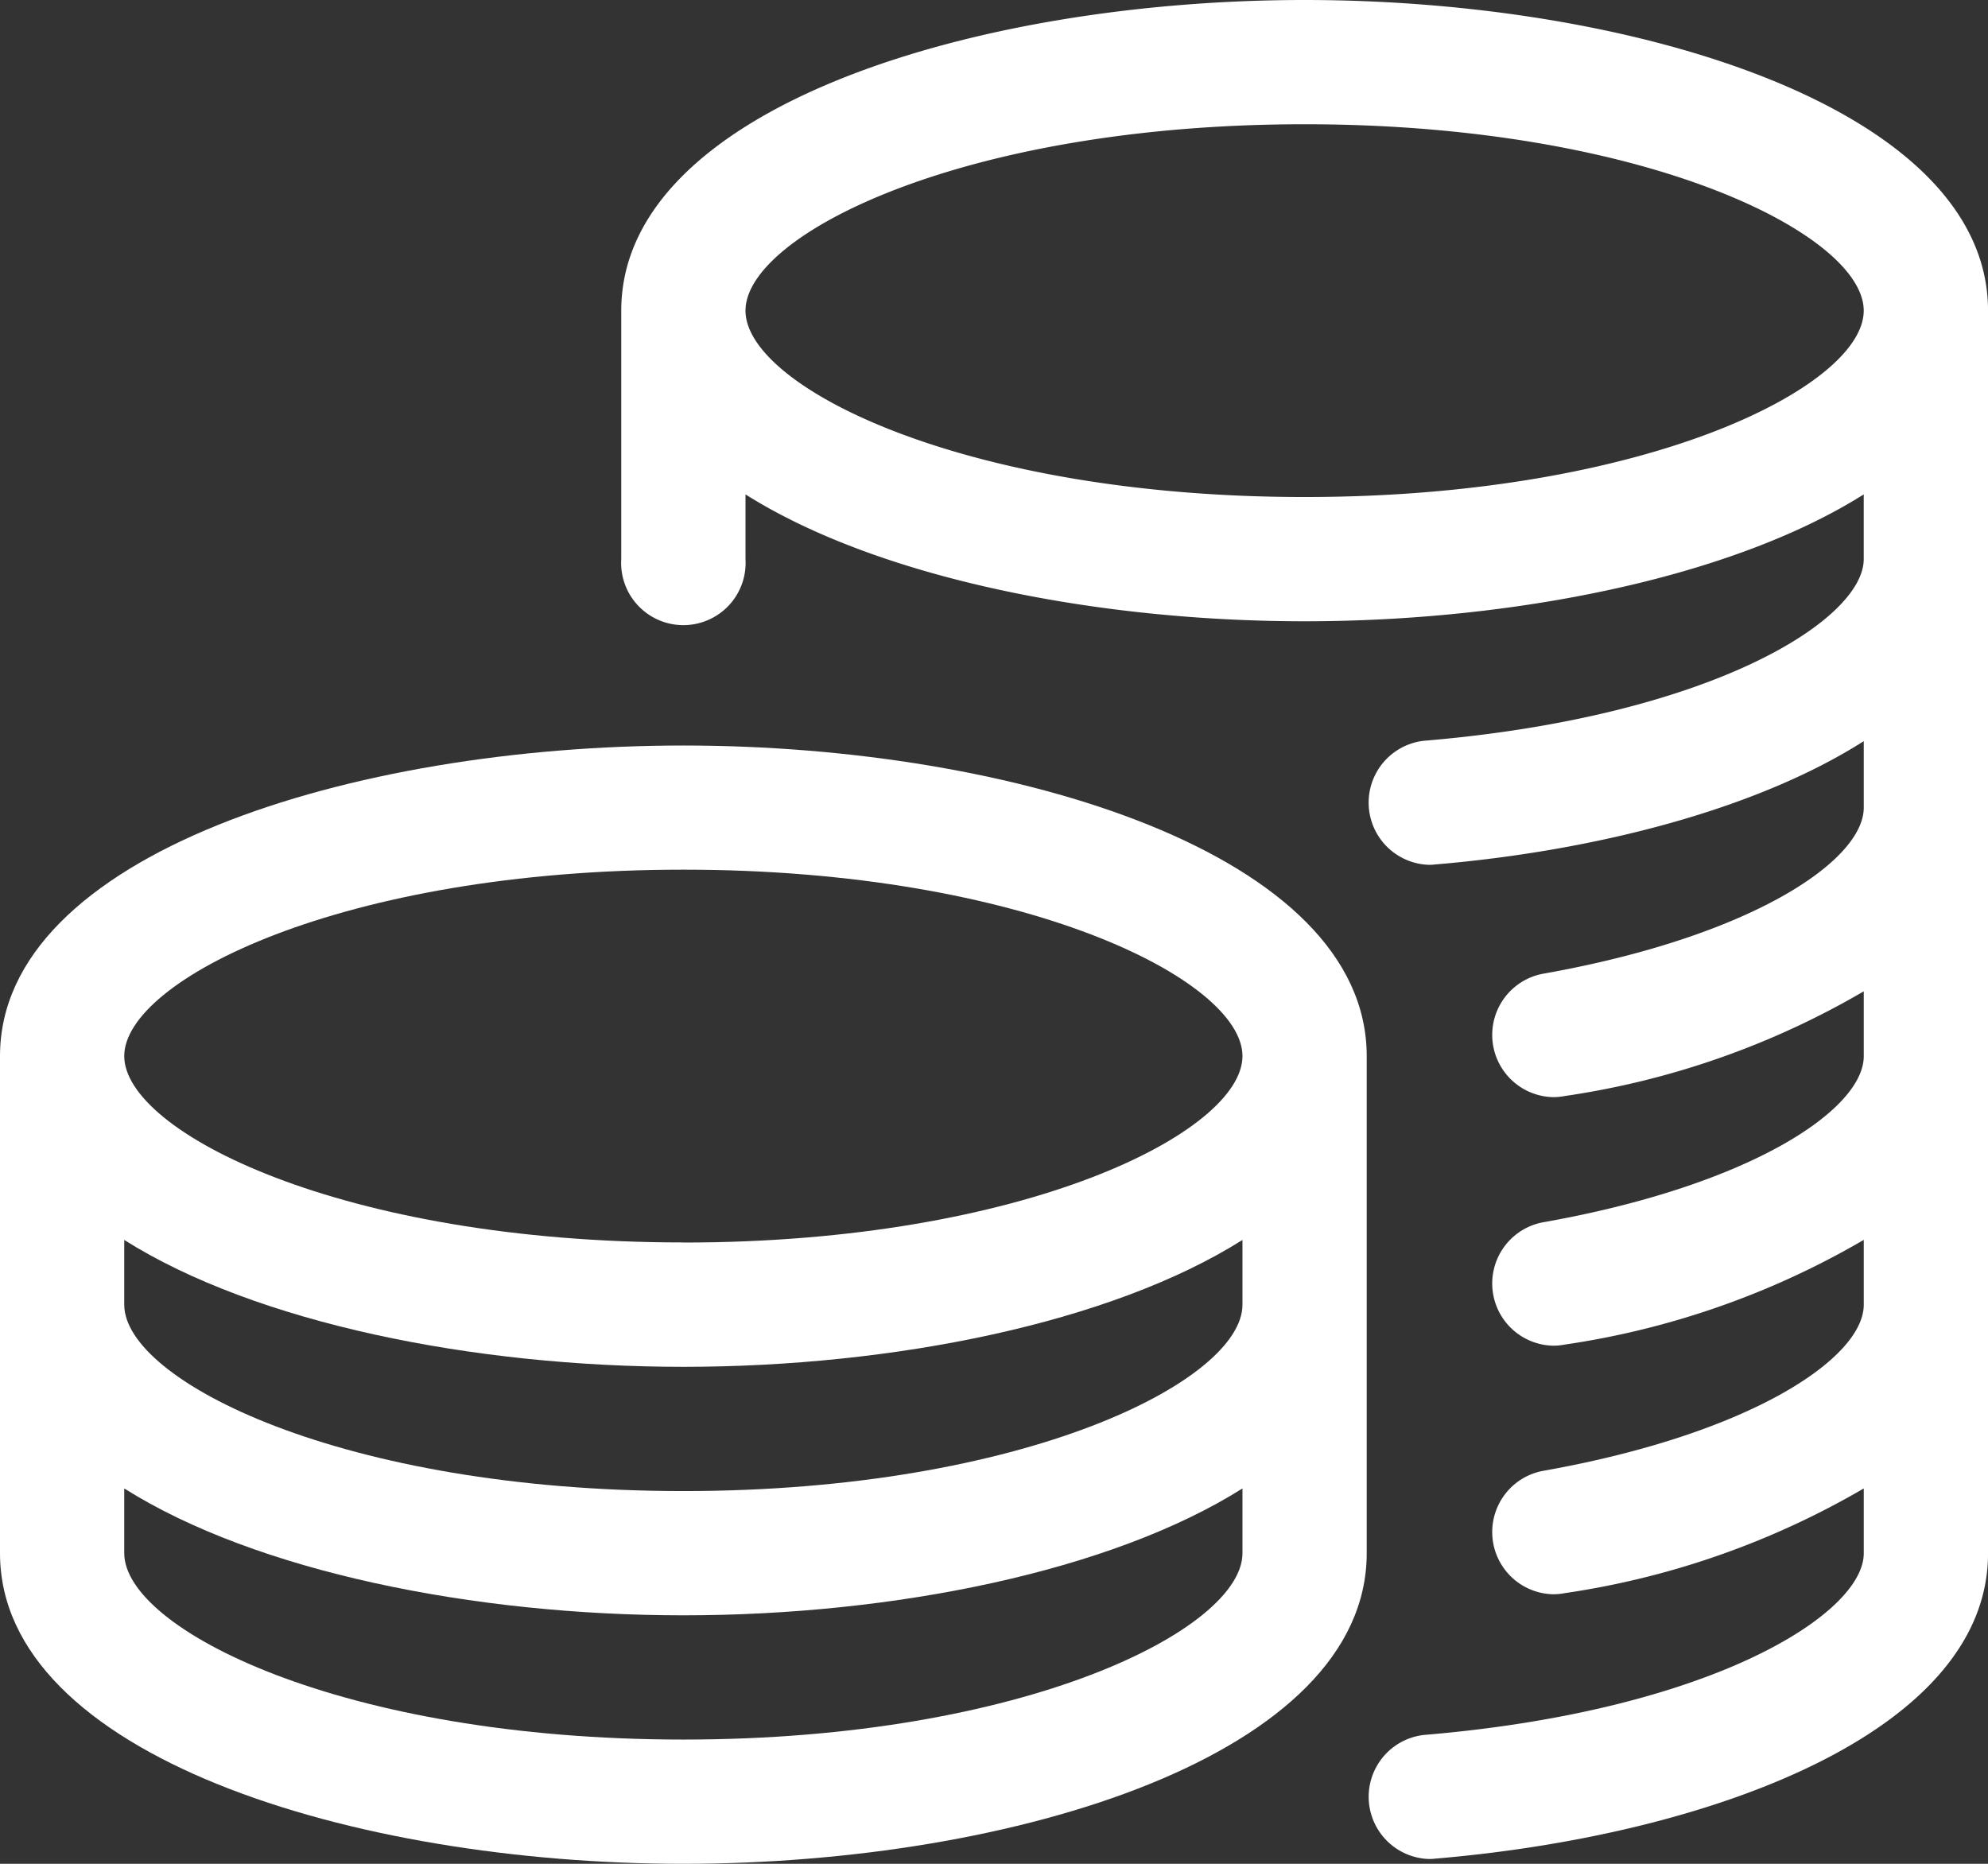 <svg xmlns="http://www.w3.org/2000/svg" width="60.691" height="56.897" viewBox="0 0 60.691 56.897">
  <rect x="0" y="0" width="60.691" height="56.897" fill="#333333" stroke="none"/>
  <g id="coins" transform="translate(0 -16)">
    <g id="Group_2601" data-name="Group 2601" transform="translate(18.966 16)">
      <g id="Group_2600" data-name="Group 2600">
        <path id="Path_7179" data-name="Path 7179" d="M180.862,16C170.75,16,160,19.323,160,25.483v7.586a1.9,1.9,0,1,0,3.793,0V31.093c4.025,2.538,10.67,3.873,17.069,3.873s13.045-1.335,17.069-3.873v1.976c0,1.855-4.666,4.814-13.435,5.546a1.9,1.9,0,0,0,.156,3.786c.057,0,.106,0,.163-.008,4.939-.413,9.858-1.692,13.117-3.767v2.029c0,1.62-3.437,3.949-9.813,5.075a1.9,1.9,0,0,0,.326,3.763,1.656,1.656,0,0,0,.334-.03,25.335,25.335,0,0,0,9.153-3.2v1.98c0,1.62-3.437,3.949-9.813,5.075a1.9,1.9,0,0,0,.326,3.763,1.656,1.656,0,0,0,.334-.03,25.407,25.407,0,0,0,9.153-3.2v1.98c0,1.62-3.437,3.949-9.813,5.075a1.9,1.9,0,0,0,.326,3.763,1.656,1.656,0,0,0,.334-.03,25.407,25.407,0,0,0,9.153-3.2v1.98c0,1.855-4.666,4.814-13.435,5.546a1.9,1.9,0,0,0,.156,3.786c.057,0,.106,0,.163-.008,8.417-.706,16.91-3.858,16.91-9.324V25.483C201.725,19.323,190.975,16,180.862,16Zm0,15.173c-10.42,0-17.069-3.372-17.069-5.69s6.649-5.69,17.069-5.69,17.069,3.372,17.069,5.69S191.282,31.173,180.862,31.173Z" transform="translate(-160 -16)" fill="#fff"/>
      </g>
    </g>
    <g id="Group_2603" data-name="Group 2603" transform="translate(0 38.759)">
      <g id="Group_2602" data-name="Group 2602">
        <path id="Path_7180" data-name="Path 7180" d="M20.862,208C10.75,208,0,211.323,0,217.483v15.173c0,6.16,10.75,9.483,20.862,9.483s20.862-3.323,20.862-9.483V217.483C41.725,211.323,30.975,208,20.862,208Zm17.069,24.656c0,2.318-6.649,5.69-17.069,5.69s-17.069-3.372-17.069-5.69v-1.976c4.025,2.538,10.67,3.873,17.069,3.873s13.045-1.335,17.069-3.873Zm0-7.586c0,2.318-6.649,5.69-17.069,5.69s-17.069-3.372-17.069-5.69v-1.976c4.025,2.538,10.67,3.873,17.069,3.873s13.045-1.335,17.069-3.873Zm-17.069-1.9c-10.42,0-17.069-3.372-17.069-5.69s6.649-5.69,17.069-5.69,17.069,3.372,17.069,5.69S31.282,223.173,20.862,223.173Z" transform="translate(0 -208)" fill="#fff"/>
      </g>
    </g>
  </g>
</svg>
